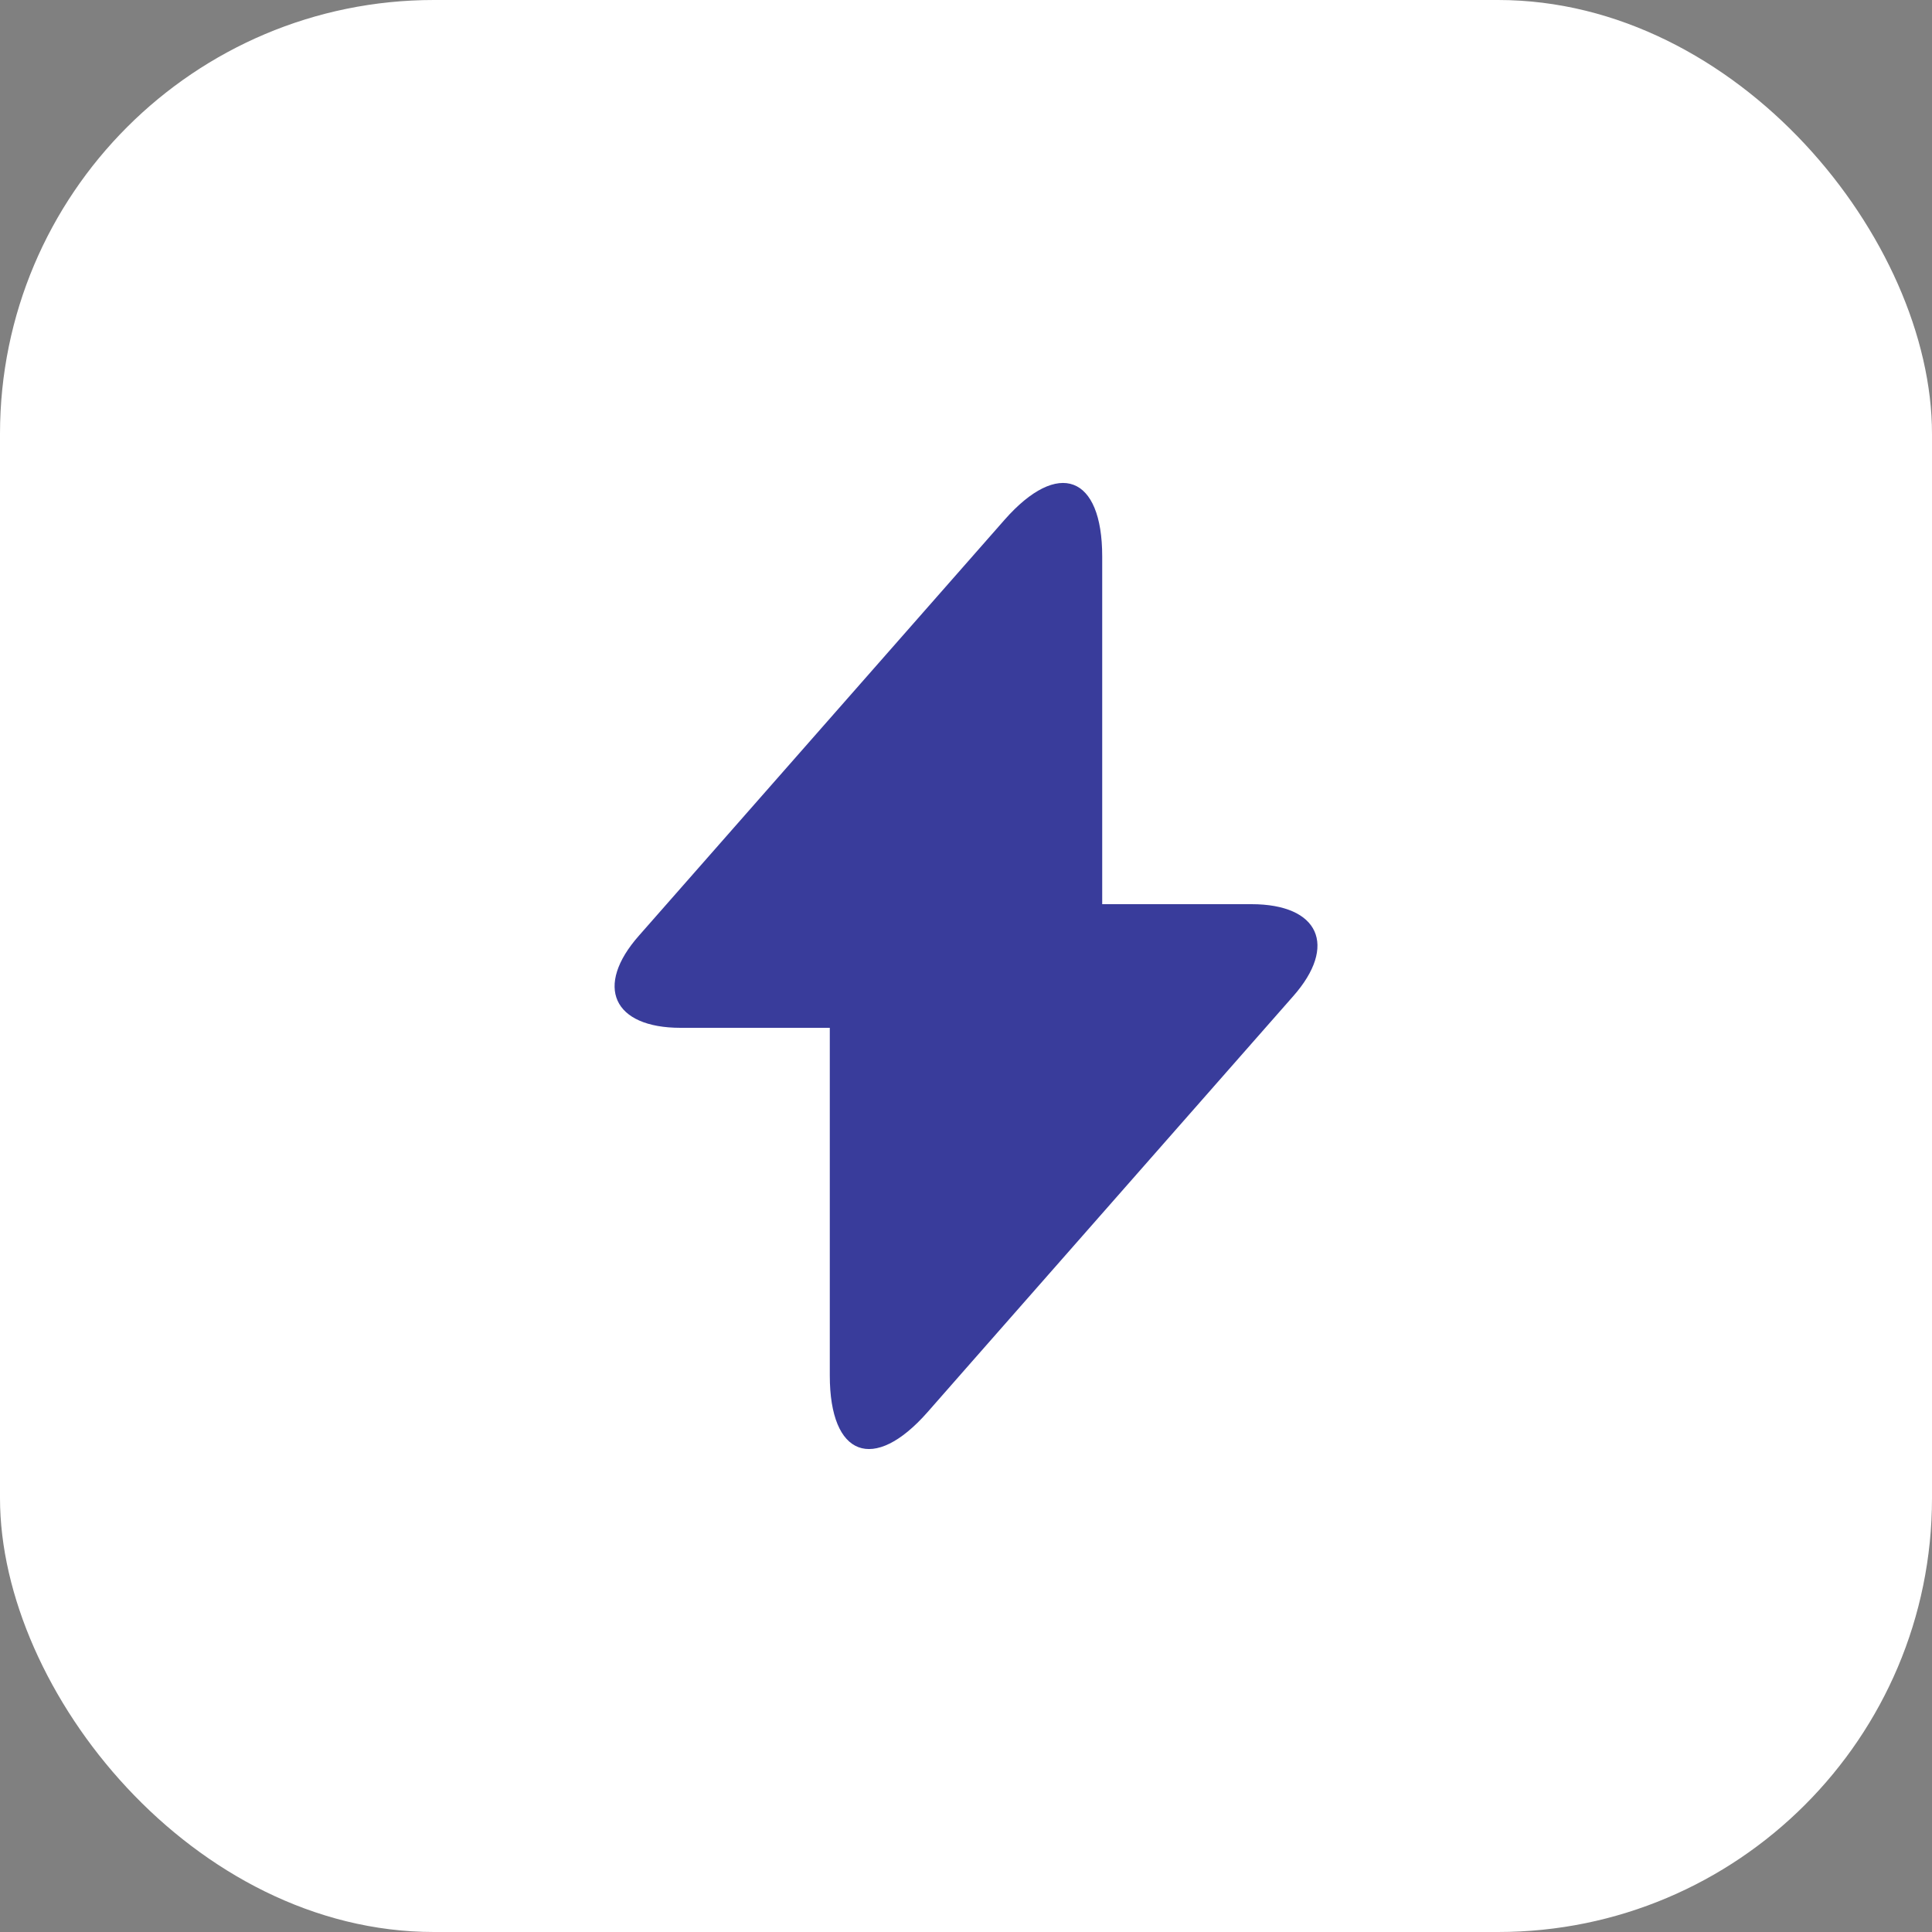 <svg width="40" height="40" viewBox="0 0 40 40" fill="none" xmlns="http://www.w3.org/2000/svg">
<rect x="0" y="0" width="40" height="40" fill="#808080" stroke="none"/>
<rect width="40" height="40" rx="8.984" fill="white"/>
<path d="M25.91 18.72H22.82V11.52C22.82 9.84 21.91 9.5 20.8 10.76L20 11.67L13.23 19.37C12.3 20.42 12.691 21.28 14.091 21.28H17.18V28.48C17.18 30.16 18.09 30.5 19.201 29.24L20 28.33L26.77 20.63C27.701 19.58 27.311 18.72 25.91 18.72Z" fill="#393C9B"/>
</svg>
